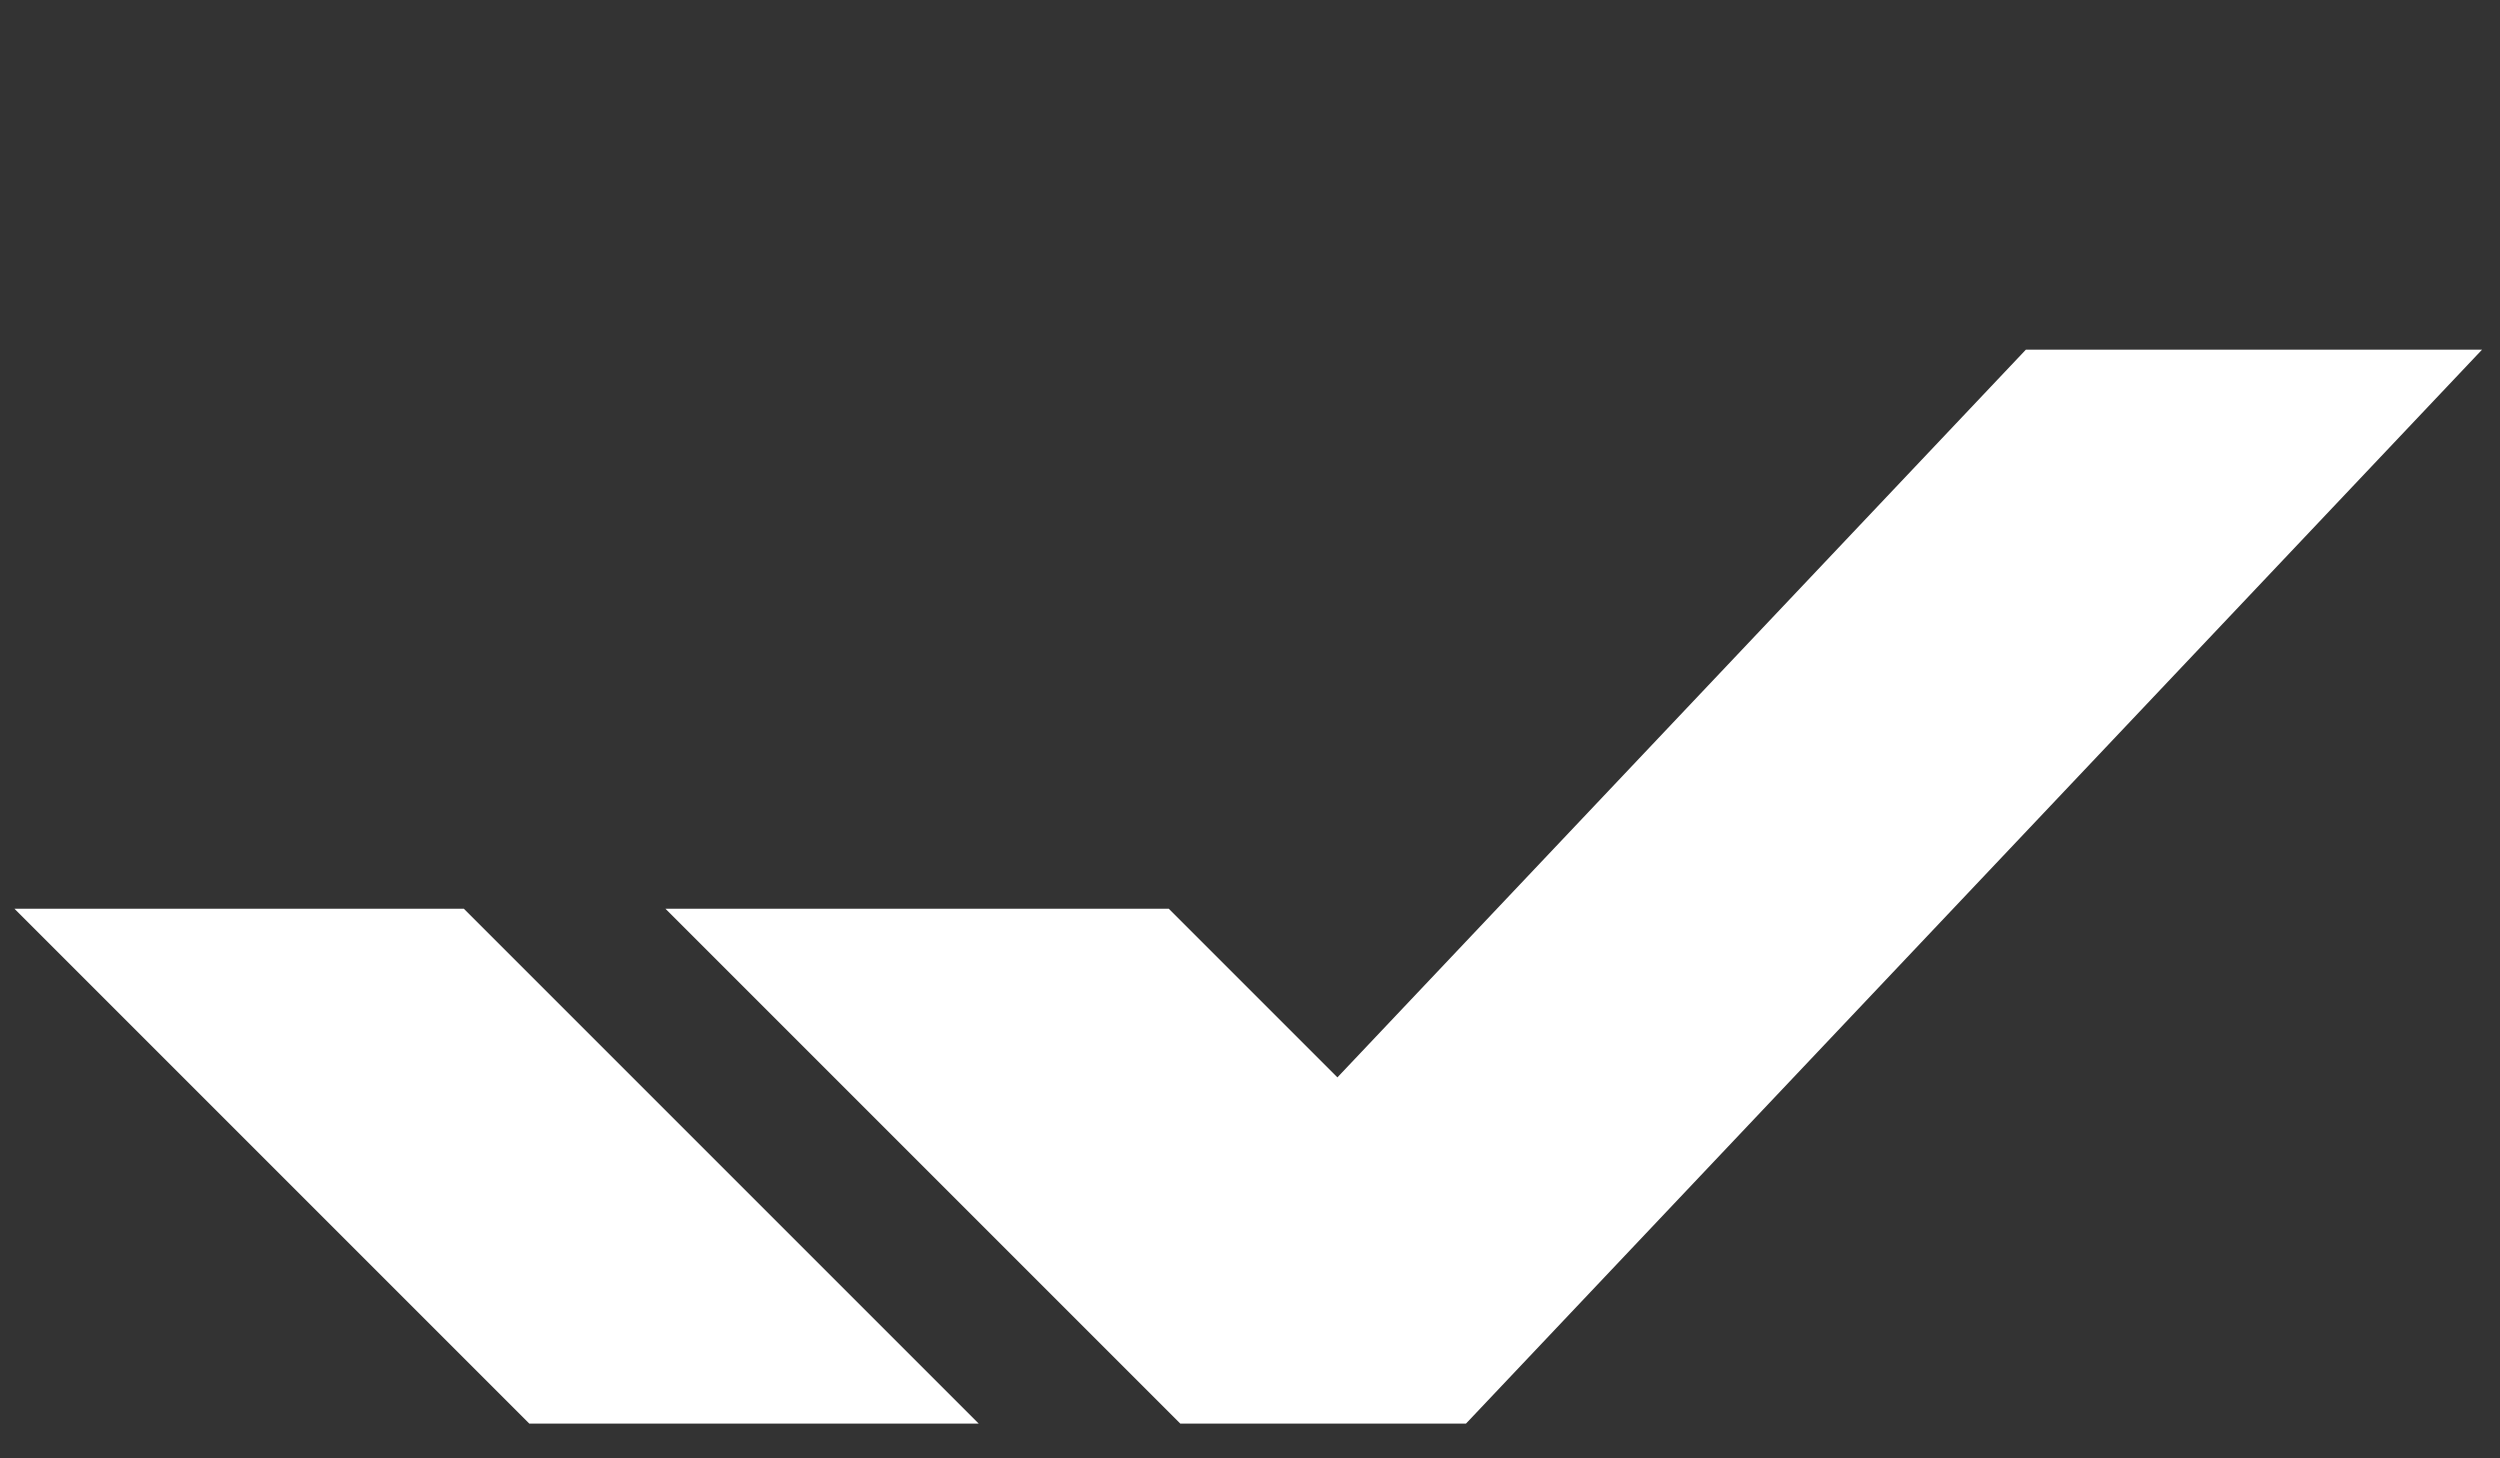 <?xml version="1.0" encoding="UTF-8"?> <svg xmlns="http://www.w3.org/2000/svg" width="60" height="35" viewBox="0 0 60 35" fill="none"><rect x="0" y="0" width="60" height="35" fill="#333333" stroke="none"/><path fill-rule="evenodd" clip-rule="evenodd" d="M35.183 34.167L59.569 8.392L48.621 8.392L32.098 25.857L28.05 21.809L15.97 21.809L28.328 34.167L35.183 34.167Z" fill="white"></path><path fill-rule="evenodd" clip-rule="evenodd" d="M12.704 34.167L0.346 21.809L11.132 21.809L23.49 34.167L12.704 34.167Z" fill="white"></path></svg> 